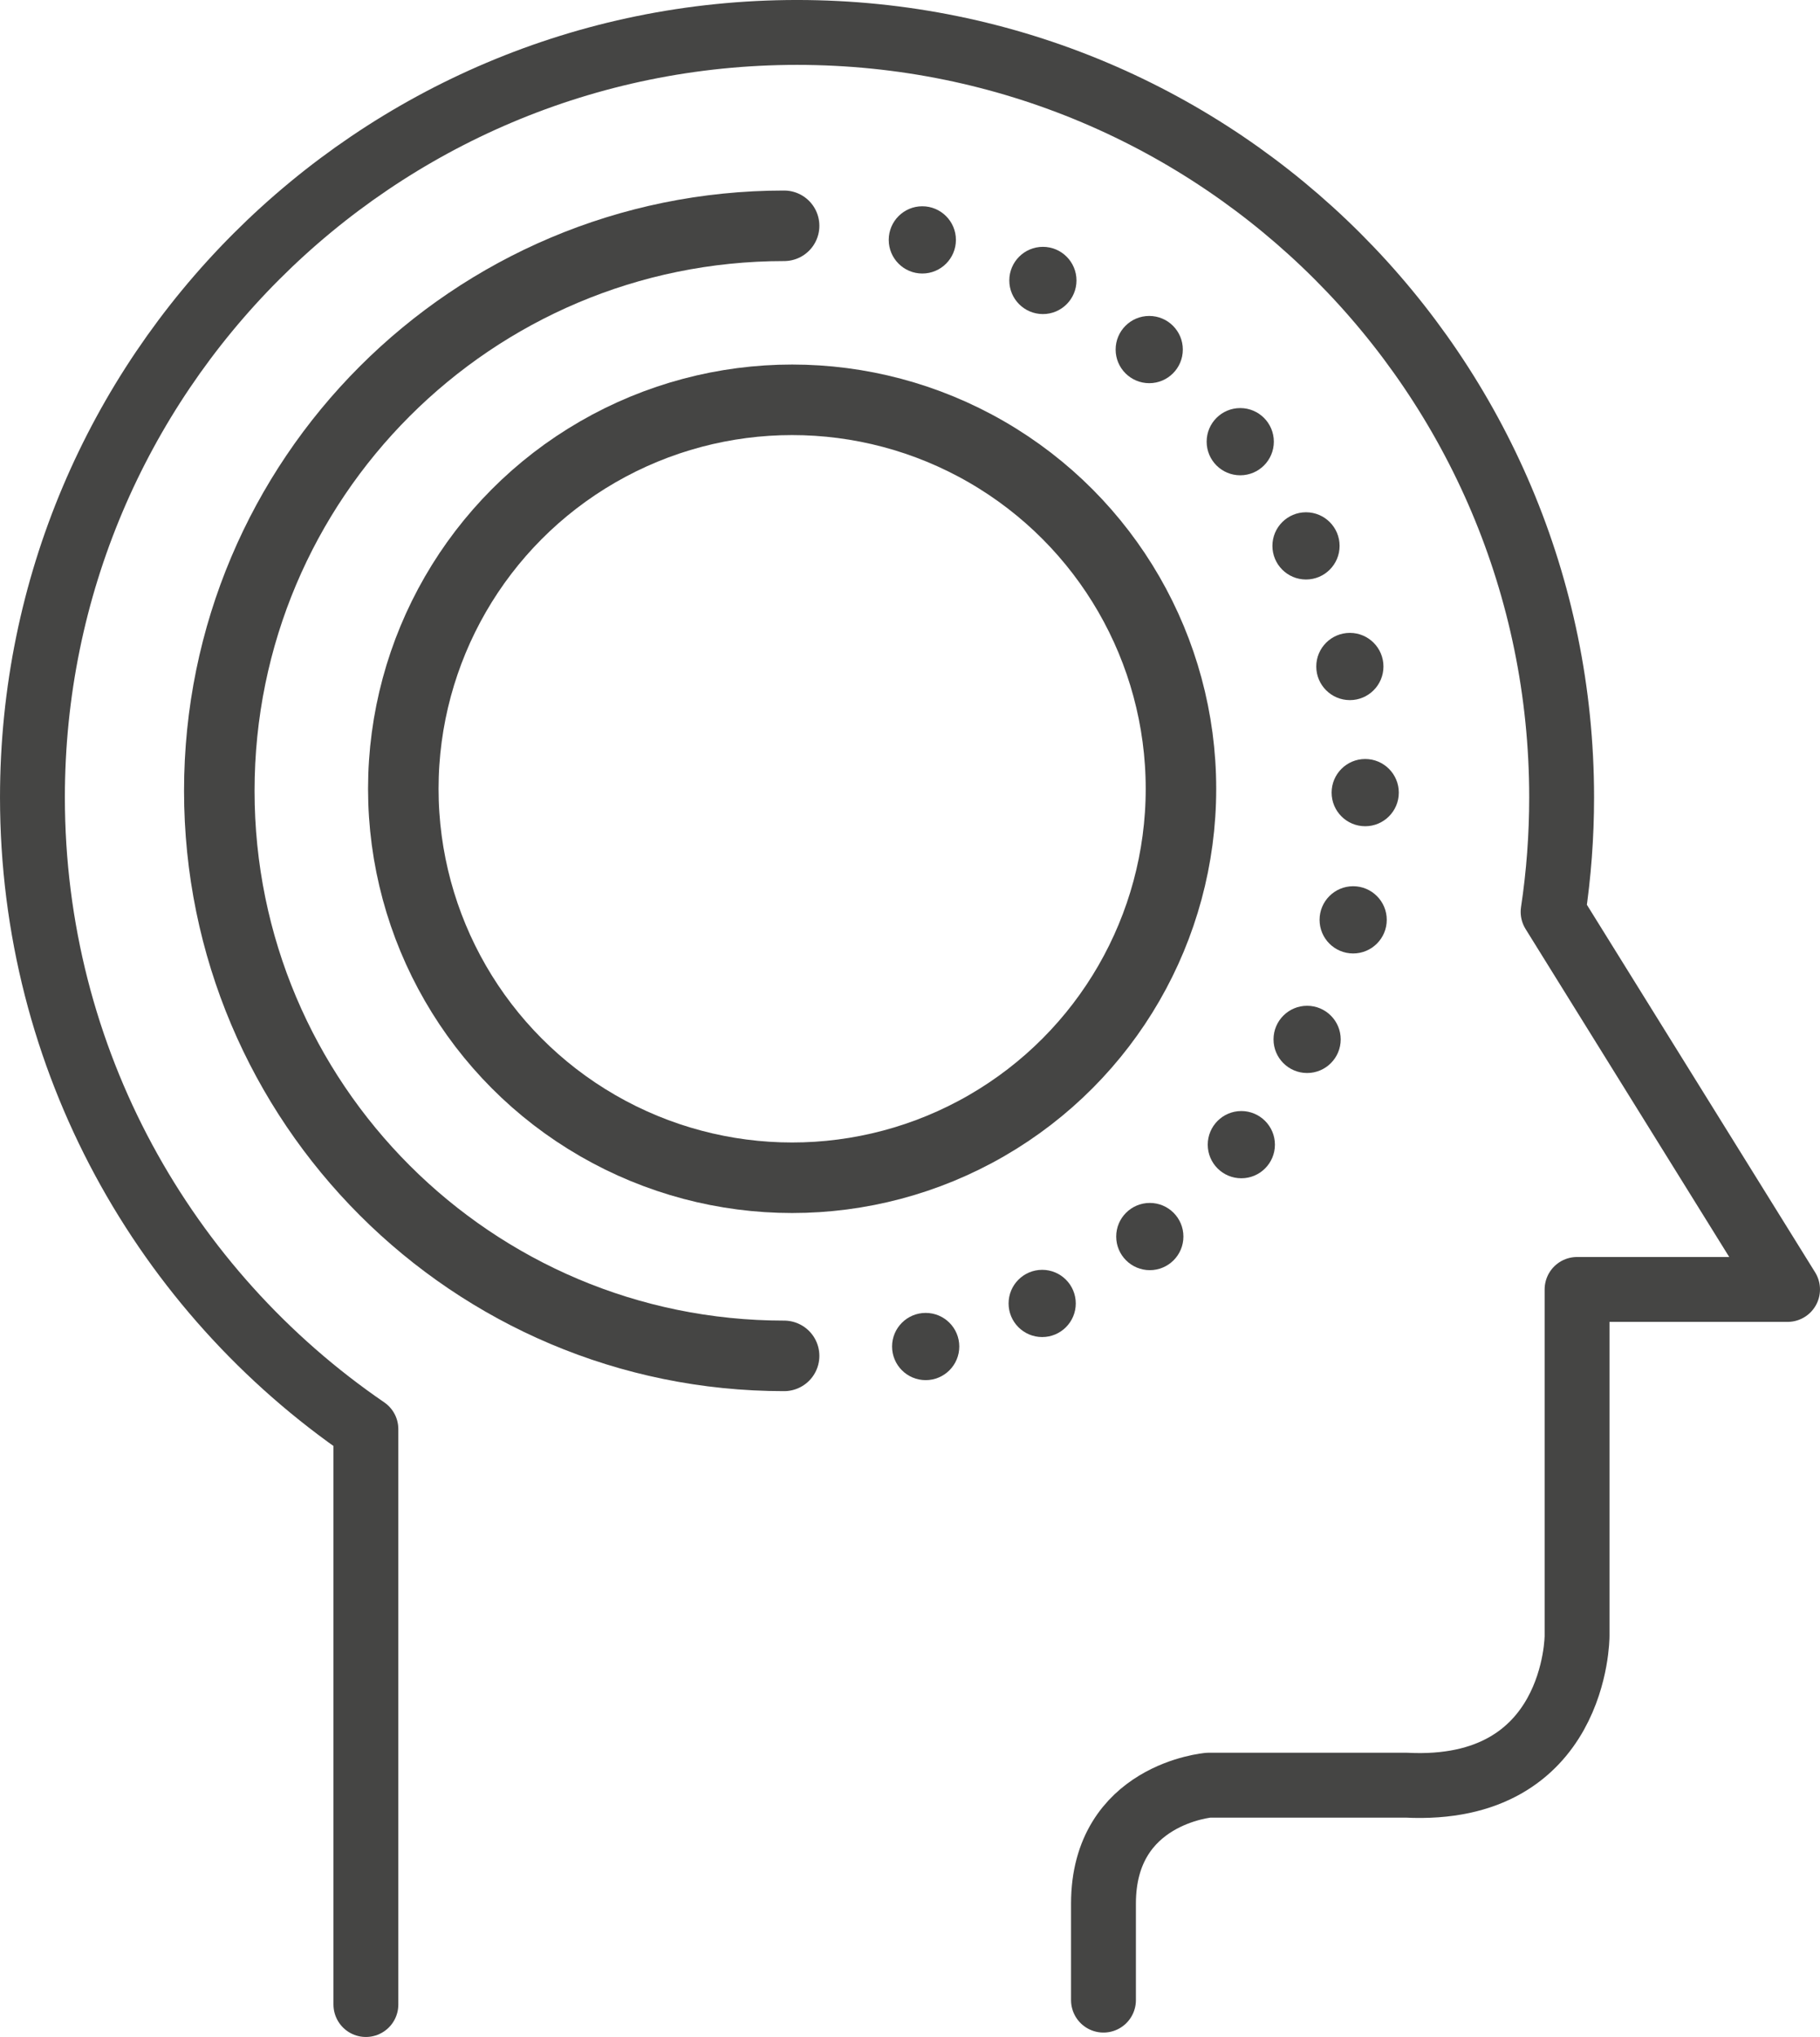 <?xml version="1.0" encoding="utf-8"?>
<!-- Generator: Adobe Illustrator 15.0.0, SVG Export Plug-In . SVG Version: 6.00 Build 0)  -->
<!DOCTYPE svg PUBLIC "-//W3C//DTD SVG 1.1//EN" "http://www.w3.org/Graphics/SVG/1.1/DTD/svg11.dtd">
<svg version="1.1" id="Layer_1" xmlns="http://www.w3.org/2000/svg" xmlns:xlink="http://www.w3.org/1999/xlink" x="0px" y="0px"
	 width="87.067px" height="97.409px" viewBox="0 0 87.067 97.409" enable-background="new 0 0 87.067 97.409" xml:space="preserve">
<path fill="none" stroke="#454544" stroke-width="3.103" stroke-linecap="round" stroke-linejoin="round" stroke-miterlimit="10" d="
	M52.789,95.647v-4.615c0-5.245,5.035-5.664,5.035-5.664h9.44c8.181,0.419,8.181-7.133,8.181-7.133V61.662h10.07L74.299,43.606
	c0.269-1.787,0.408-3.616,0.408-5.478c0-20.201-16.377-36.577-36.578-36.577S1.552,17.928,1.552,38.129
	c0,12.55,6.321,23.624,15.952,30.212v27.517"/>
<path fill="none" stroke="#454544" stroke-width="3.373" stroke-linecap="round" stroke-linejoin="round" stroke-miterlimit="10" d="
	M37.511,10.798c-14.923,0-27.02,12.097-27.02,27.021c0,14.923,12.097,27.02,27.02,27.02"/>
<path fill="#454544" d="M42.676,64.391c0,0.889,0.721,1.608,1.608,1.608s1.607-0.72,1.607-1.608c0-0.888-0.72-1.607-1.607-1.607
	S42.676,63.503,42.676,64.391"/>
<path fill="#454544" d="M48.25,62.332c0,0.888,0.72,1.607,1.607,1.607s1.607-0.72,1.607-1.607s-0.72-1.608-1.607-1.608
	S48.25,61.444,48.25,62.332"/>
<path fill="#454544" d="M53.398,59.133c0,0.888,0.721,1.607,1.608,1.607s1.607-0.72,1.607-1.607c0-0.889-0.72-1.608-1.607-1.608
	S53.398,58.244,53.398,59.133"/>
<path fill="#454544" d="M57.777,54.739c0,0.888,0.72,1.607,1.607,1.607c0.887,0,1.607-0.72,1.607-1.607s-0.721-1.608-1.607-1.608
	C58.497,53.131,57.777,53.852,57.777,54.739"/>
<path fill="#454544" d="M60.924,49.704c0,0.888,0.72,1.608,1.607,1.608c0.887,0,1.607-0.721,1.607-1.608s-0.721-1.607-1.607-1.607
	C61.644,48.097,60.924,48.816,60.924,49.704"/>
<path fill="#454544" d="M63.127,43.987c0,0.889,0.719,1.608,1.607,1.608c0.887,0,1.607-0.72,1.607-1.608
	c0-0.888-0.721-1.607-1.607-1.607C63.846,42.38,63.127,43.1,63.127,43.987"/>
<path fill="#454544" d="M63.703,37.904c0,0.888,0.72,1.607,1.607,1.607s1.607-0.72,1.607-1.607c0-0.889-0.72-1.608-1.607-1.608
	S63.703,37.016,63.703,37.904"/>
<path fill="#454544" d="M62.969,31.873c0,0.888,0.721,1.607,1.608,1.607c0.887,0,1.606-0.72,1.606-1.607
	c0-0.889-0.72-1.608-1.606-1.608C63.689,30.265,62.969,30.984,62.969,31.873"/>
<path fill="#454544" d="M60.871,26.104c0,0.889,0.72,1.608,1.607,1.608s1.607-0.72,1.607-1.608c0-0.888-0.72-1.607-1.607-1.607
	S60.871,25.216,60.871,26.104"/>
<path fill="#454544" d="M57.725,21.121c0,0.889,0.72,1.608,1.607,1.608c0.887,0,1.607-0.72,1.607-1.608
	c0-0.888-0.721-1.607-1.607-1.607C58.444,19.514,57.725,20.233,57.725,21.121"/>
<path fill="#454544" d="M53.371,16.716c0,0.889,0.721,1.608,1.608,1.608c0.887,0,1.606-0.72,1.606-1.608
	c0-0.888-0.72-1.607-1.606-1.607C54.092,15.108,53.371,15.828,53.371,16.716"/>
<path fill="#454544" d="M48.284,13.412c0,0.888,0.72,1.607,1.608,1.607c0.887,0,1.606-0.72,1.606-1.607s-0.72-1.608-1.606-1.608
	C49.004,11.804,48.284,12.524,48.284,13.412"/>
<path fill="#454544" d="M42.516,11.472c0,0.888,0.72,1.608,1.607,1.608c0.887,0,1.607-0.721,1.607-1.608s-0.721-1.608-1.607-1.608
	C43.235,9.863,42.516,10.584,42.516,11.472"/>
<circle fill="none" stroke="#454544" stroke-width="3.373" stroke-linecap="round" stroke-linejoin="round" stroke-miterlimit="10" cx="37.895" cy="37.72" r="18.601"/>
</svg>
